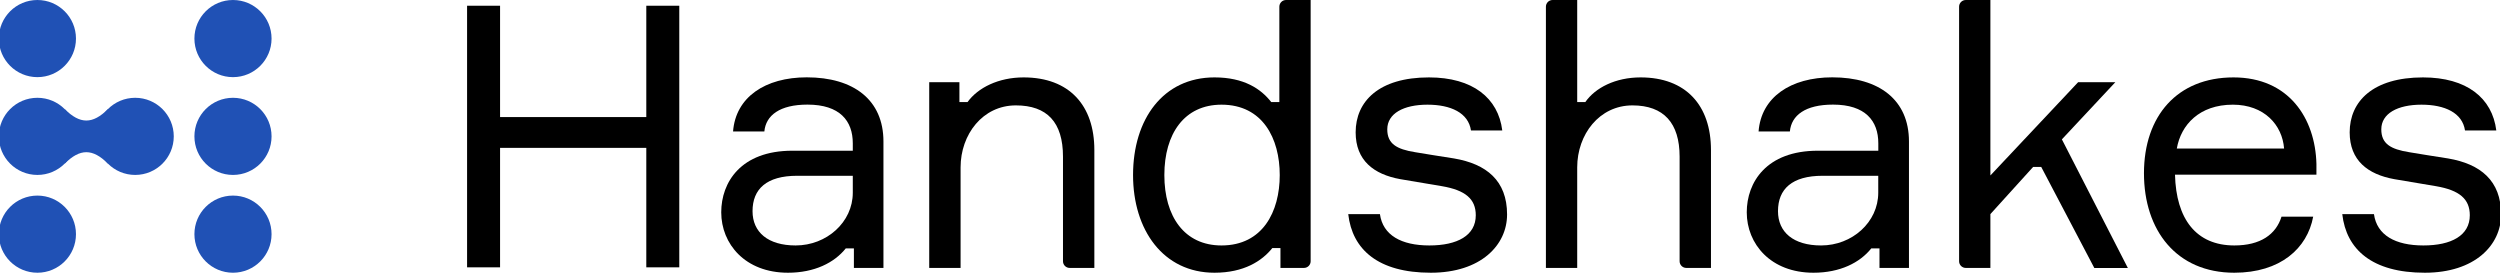 <?xml version="1.0" encoding="utf-8"?>
<!-- Generator: Adobe Illustrator 24.0.0, SVG Export Plug-In . SVG Version: 6.00 Build 0)  -->
<svg version="1.1" id="Layer_1" xmlns="http://www.w3.org/2000/svg" xmlns:xlink="http://www.w3.org/1999/xlink" x="0px" y="0px"
	 viewBox="0 0 3850 420" style="enable-background:new 0 0 3850 420;" xml:space="preserve">
<style type="text/css">
	.st0{fill:#2051B5;}
</style>
<g>
	<g>
		<g>
			<g>
				<g>
					<path d="M1315,382.5h-12.5c-17.6,22.1-48.2,37.5-89.1,37.5c-65.8,0-102.7-44.3-102.7-93.1c0-46,30.1-94.8,109.5-94.8h93.1
						v-11.4c0-34.6-19.9-59.6-69.8-59.6c-42.6,0-64.1,16.5-66.4,41.4h-48.2c4-52.8,49.4-83.4,113.5-83.4
						c72.1,0,118.1,34.6,118.1,98.8v194.7H1315V382.5z M1313.3,296.8v-26.1h-85.7c-47.1,0-68.7,20.4-68.7,54.5
						c0,32.4,23.8,52.8,66.4,52.8C1273,378,1313.3,342.2,1313.3,296.8z"/>
				</g>
				<g>
					<path d="M1647.3,412.6c-5.7,0-10.3-4.6-10.3-10.3V241.2c0-52.8-24.4-78.9-72.6-78.9c-51.1,0-85.1,44.8-85.1,95.4v154.9H1431
						v-286h46.5v30.6h12.5c15.9-22.1,47.7-38,86.3-38c70.4,0,109,43.1,109,111.8v181.6H1647.3z"/>
				</g>
				<g>
					<path d="M2018.4,0v402.3c0,5.7-4.6,10.3-10.3,10.3h-36.2V382h-12.5c-15.9,19.9-43.7,38-89.1,38c-78.9,0-125.4-65.8-125.4-150.4
						c0-86.3,46.5-150.4,125.4-150.4c45.4,0,71.5,17.6,87.4,38h12.5V10.3c0-5.7,4.6-10.3,10.3-10.3H2018.4z M1970.8,269.6
						c0-56.2-26.1-108.4-89.7-108.4c-57.3,0-88,44.8-88,108.4s30.7,108.4,88,108.4C1944.7,378,1970.8,325.8,1970.8,269.6z"/>
				</g>
				<g>
					<path d="M2206.9,238.9l32.3,5.1c49.9,8.5,81.7,34.1,81.7,86.3c0,47.1-40.3,89.7-117.5,89.7c-81.2,0-120.9-35.8-127.1-90.2h48.8
						c4.5,32.4,32.9,48.2,76.1,48.2c43.1,0,71.5-15.3,71.5-46.5c0-25-15.9-38.6-52.2-44.8l-64.1-10.8c-40.9-7.4-68.7-28.9-68.7-72.1
						c0-47.7,35.8-84.6,112.9-84.6c67.5,0,106.7,31.8,112.9,81.7h-48.2c-4-27.2-31.2-39.7-67-39.7c-36.9,0-61.9,13.6-61.9,38
						c0,22.1,14.2,30.6,43.1,35.2L2206.9,238.9z"/>
				</g>
				<g>
					<path d="M2596.9,412.6c-5.7,0-10.3-4.6-10.3-10.3V241.2c0-51.7-24.4-78.9-72.6-78.9c-51.1,0-85.1,44.8-85.1,95.4v154.9h-48.2
						V10.3c0-5.7,4.6-10.3,10.3-10.3h37.9v157.2h12.5c15.3-22.1,46.5-38,85.1-38c69.8,0,108.4,43.1,108.4,111.8v181.6H2596.9z"/>
				</g>
				<g>
					<path d="M2894.3,382.5h-12.5c-17.6,22.1-48.2,37.5-89.1,37.5c-65.8,0-102.7-44.3-102.7-93.1c0-46,30.1-94.8,109.5-94.8h93.1
						v-11.4c0-34.6-19.9-59.6-69.8-59.6c-42.6,0-64.1,16.5-66.4,41.4h-48.2c4-52.8,49.4-83.4,113.5-83.4
						c72.1,0,118.1,34.6,118.1,98.8v194.7h-45.4v-30.1H2894.3z M2892.5,296.8v-26.1h-85.7c-47.1,0-68.7,20.4-68.7,54.5
						c0,32.4,23.8,52.8,66.4,52.8C2852.3,378,2892.5,342.2,2892.5,296.8z"/>
				</g>
				<g>
					<path d="M3225.2,412.6l-81.7-155.5H3131l-65.8,72.6v82.9h-37.9c-5.7,0-10.3-4.6-10.3-10.3v-392c0-5.7,4.6-10.3,10.3-10.3h37.9
						v270.2l135.1-143.6h57.3l-82.3,88l101.6,198.1h-51.7V412.6z"/>
				</g>
				<g>
					<path d="M3567.4,269h-217.9c1.7,68.1,32.4,109,91.4,109c40.3,0,64.1-17,72.6-44.3h48.8c-9.1,48.8-50.5,86.3-121.5,86.3
						c-89.1,0-139.1-65.3-139.1-153.2c0-88,51.1-147.6,137.9-147.6c85.1,0,126,63,127.7,133.4V269H3567.4z M3352.3,228.7h165.2
						c-2.8-36.3-30.6-67.5-78.9-67.5C3386.9,161.2,3358.6,192.4,3352.3,228.7z"/>
				</g>
				<g>
					<path d="M3737.7,238.9l32.3,5.1c49.9,8.5,81.7,34.1,81.7,86.3c0,47.1-40.3,89.7-117.5,89.7c-81.2,0-120.9-35.8-127.1-90.2h48.8
						c4.5,32.4,32.9,48.2,76.1,48.2c43.1,0,71.5-15.3,71.5-46.5c0-25-15.9-38.6-52.2-44.8l-64.1-10.8c-40.9-7.4-68.7-28.9-68.7-72.1
						c0-47.7,35.8-84.6,112.9-84.6c67.5,0,106.7,31.8,112.9,81.7h-48.2c-4-27.2-31.2-39.7-67-39.7c-36.9,0-61.9,13.6-61.9,38
						c0,22.1,14.2,30.6,43.1,35.2L3737.7,238.9z"/>
				</g>
				<g>
					<path d="M1046.1,8.8v402.9h-50.8v-184H770.1v184h-50.8V8.8h50.8v171.5h225.2V8.8H1046.1z"/>
				</g>
			</g>
		</g>
	</g>
	<g>
		<g>
			<circle class="st0" cx="57.6" cy="59.4" r="59.4"/>
			<circle class="st0" cx="57.6" cy="210" r="59.4"/>
			<circle class="st0" cx="57.6" cy="360.6" r="59.4"/>
			<circle class="st0" cx="208.2" cy="210" r="59.4"/>
			<circle class="st0" cx="358.8" cy="59.4" r="59.4"/>
			<circle class="st0" cx="358.8" cy="210" r="59.4"/>
			<circle class="st0" cx="358.8" cy="360.6" r="59.4"/>
			<path class="st0" d="M99.7,168c23.5,23.5,43,23.5,66.5,0v84c-23.5-23.5-43-23.5-66.5,0V168z"/>
		</g>
	</g>
</g>
</svg>
